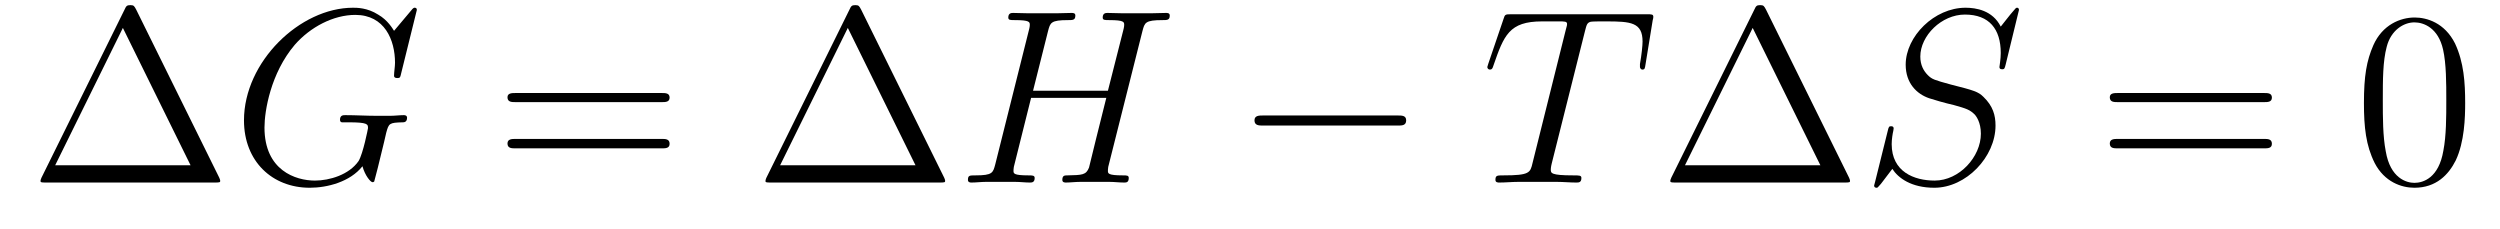 <?xml version='1.0'?>
<!-- This file was generated by dvisvgm 1.9.2 -->
<svg height='11pt' version='1.1' viewBox='0 -11 120 11' width='120pt' xmlns='http://www.w3.org/2000/svg' xmlns:xlink='http://www.w3.org/1999/xlink'>
<g id='page1'>
<g transform='matrix(1 0 0 1 -127 652)'>
<path d='M133.539 -662.535C133.445 -662.707 133.43 -662.754 133.258 -662.754C133.086 -662.754 133.055 -662.707 132.977 -662.535L128.992 -654.473C128.977 -654.441 128.945 -654.363 128.945 -654.316C128.945 -654.254 128.961 -654.238 129.195 -654.238H137.32C137.555 -654.238 137.57 -654.254 137.57 -654.316C137.57 -654.363 137.539 -654.441 137.523 -654.473L133.539 -662.535ZM132.898 -661.66L136.148 -655.066H129.648L132.898 -661.66ZM138.117 -654.238' fill-rule='evenodd'/>
<path d='M147.008 -662.52C147.008 -662.629 146.93 -662.629 146.898 -662.629C146.883 -662.629 146.836 -662.629 146.742 -662.504L145.914 -661.52C145.852 -661.613 145.617 -662.035 145.148 -662.301C144.633 -662.629 144.133 -662.629 143.945 -662.629C141.398 -662.629 138.711 -660.035 138.711 -657.223C138.711 -655.254 140.07 -653.988 141.867 -653.988C142.711 -653.988 143.805 -654.27 144.398 -655.02C144.523 -654.566 144.789 -654.254 144.883 -654.254C144.93 -654.254 144.945 -654.285 144.961 -654.285C144.977 -654.316 145.07 -654.723 145.133 -654.941L145.32 -655.707C145.414 -656.098 145.461 -656.27 145.539 -656.629C145.664 -657.082 145.68 -657.113 146.336 -657.129C146.383 -657.129 146.539 -657.129 146.539 -657.348C146.539 -657.473 146.414 -657.473 146.383 -657.473C146.18 -657.473 145.945 -657.441 145.727 -657.441H145.086C144.586 -657.441 144.07 -657.473 143.57 -657.473C143.477 -657.473 143.32 -657.473 143.32 -657.254C143.32 -657.129 143.414 -657.129 143.414 -657.129H143.727C144.664 -657.129 144.664 -657.035 144.664 -656.848C144.664 -656.832 144.43 -655.629 144.211 -655.269C143.758 -654.613 142.82 -654.332 142.117 -654.332C141.195 -654.332 139.695 -654.816 139.695 -656.879C139.695 -657.676 139.992 -659.488 141.148 -660.848C141.898 -661.707 143.008 -662.285 144.055 -662.285C145.461 -662.285 145.961 -661.082 145.961 -659.988C145.961 -659.801 145.914 -659.535 145.914 -659.363C145.914 -659.254 146.039 -659.254 146.07 -659.254C146.195 -659.254 146.211 -659.27 146.258 -659.488L147.008 -662.52ZM147.355 -654.238' fill-rule='evenodd'/>
<path d='M158.766 -658.098C158.937 -658.098 159.141 -658.098 159.141 -658.316C159.141 -658.535 158.937 -658.535 158.766 -658.535H151.75C151.578 -658.535 151.359 -658.535 151.359 -658.332C151.359 -658.098 151.563 -658.098 151.75 -658.098H158.766ZM158.766 -655.879C158.937 -655.879 159.141 -655.879 159.141 -656.098C159.141 -656.332 158.937 -656.332 158.766 -656.332H151.75C151.578 -656.332 151.359 -656.332 151.359 -656.113C151.359 -655.879 151.563 -655.879 151.75 -655.879H158.766ZM159.836 -654.238' fill-rule='evenodd'/>
<path d='M168.336 -662.535C168.242 -662.707 168.227 -662.754 168.055 -662.754C167.883 -662.754 167.852 -662.707 167.773 -662.535L163.789 -654.473C163.773 -654.441 163.742 -654.363 163.742 -654.316C163.742 -654.254 163.758 -654.238 163.992 -654.238H172.117C172.352 -654.238 172.367 -654.254 172.367 -654.316C172.367 -654.363 172.336 -654.441 172.32 -654.473L168.336 -662.535ZM167.695 -661.66L170.945 -655.066H164.445L167.695 -661.66ZM172.914 -654.238' fill-rule='evenodd'/>
<path d='M181.836 -661.504C181.945 -661.91 181.961 -662.035 182.805 -662.035C183.023 -662.035 183.148 -662.035 183.148 -662.254C183.148 -662.379 183.039 -662.379 182.961 -662.379C182.742 -662.379 182.492 -662.363 182.273 -662.363H180.867C180.633 -662.363 180.383 -662.379 180.164 -662.379C180.086 -662.379 179.93 -662.379 179.93 -662.16C179.93 -662.035 180.023 -662.035 180.242 -662.035C180.961 -662.035 180.961 -661.941 180.961 -661.801C180.961 -661.785 180.961 -661.707 180.914 -661.535L180.18 -658.644H176.586L177.305 -661.504C177.414 -661.91 177.43 -662.035 178.273 -662.035C178.492 -662.035 178.617 -662.035 178.617 -662.254C178.617 -662.379 178.508 -662.379 178.43 -662.379C178.211 -662.379 177.961 -662.363 177.742 -662.363H176.336C176.102 -662.363 175.852 -662.379 175.633 -662.379C175.555 -662.379 175.398 -662.379 175.398 -662.16C175.398 -662.035 175.492 -662.035 175.711 -662.035C176.43 -662.035 176.43 -661.941 176.43 -661.801C176.43 -661.785 176.43 -661.707 176.383 -661.535L174.773 -655.113C174.664 -654.707 174.648 -654.582 173.82 -654.582C173.539 -654.582 173.461 -654.582 173.461 -654.363C173.461 -654.238 173.586 -654.238 173.633 -654.238C173.852 -654.238 174.102 -654.27 174.32 -654.27H175.727C175.961 -654.27 176.211 -654.238 176.43 -654.238C176.523 -654.238 176.664 -654.238 176.664 -654.457C176.664 -654.582 176.555 -654.582 176.367 -654.582C175.648 -654.582 175.648 -654.676 175.648 -654.801C175.648 -654.816 175.648 -654.894 175.664 -654.988L176.492 -658.301H180.102C179.898 -657.519 179.289 -655.02 179.273 -654.957C179.133 -654.598 178.945 -654.598 178.242 -654.582C178.102 -654.582 177.992 -654.582 177.992 -654.363C177.992 -654.238 178.117 -654.238 178.164 -654.238C178.367 -654.238 178.617 -654.27 178.852 -654.27H180.258C180.477 -654.27 180.727 -654.238 180.961 -654.238C181.055 -654.238 181.18 -654.238 181.18 -654.457C181.18 -654.582 181.086 -654.582 180.898 -654.582C180.18 -654.582 180.18 -654.676 180.18 -654.801C180.18 -654.816 180.18 -654.894 180.195 -654.988L181.836 -661.504ZM182.633 -654.238' fill-rule='evenodd'/>
<path d='M194.09 -656.973C194.293 -656.973 194.496 -656.973 194.496 -657.223C194.496 -657.457 194.293 -657.457 194.09 -657.457H187.637C187.434 -657.457 187.215 -657.457 187.215 -657.223C187.215 -656.973 187.434 -656.973 187.637 -656.973H194.09ZM195.469 -654.238' fill-rule='evenodd'/>
<path d='M203.078 -661.504C203.156 -661.801 203.172 -661.91 203.359 -661.957C203.453 -661.973 203.844 -661.973 204.094 -661.973C205.282 -661.973 205.843 -661.926 205.843 -661.004C205.843 -660.816 205.796 -660.363 205.718 -659.926V-659.785C205.718 -659.738 205.765 -659.66 205.828 -659.66C205.954 -659.66 205.954 -659.723 205.985 -659.91L206.328 -662.019C206.359 -662.129 206.359 -662.16 206.359 -662.191C206.359 -662.316 206.281 -662.316 206.047 -662.316H199.531C199.25 -662.316 199.235 -662.301 199.172 -662.098L198.438 -659.941C198.438 -659.926 198.391 -659.801 198.391 -659.785C198.391 -659.723 198.438 -659.66 198.516 -659.66C198.61 -659.66 198.641 -659.707 198.688 -659.863C199.188 -661.301 199.438 -661.973 201.016 -661.973H201.812C202.109 -661.973 202.219 -661.973 202.219 -661.848C202.219 -661.801 202.219 -661.785 202.157 -661.566L200.562 -655.176C200.453 -654.707 200.422 -654.582 199.157 -654.582C198.859 -654.582 198.781 -654.582 198.781 -654.363C198.781 -654.238 198.906 -654.238 198.968 -654.238C199.266 -654.238 199.578 -654.27 199.876 -654.27H201.734C202.031 -654.27 202.36 -654.238 202.656 -654.238C202.781 -654.238 202.907 -654.238 202.907 -654.457C202.907 -654.582 202.812 -654.582 202.516 -654.582C201.438 -654.582 201.438 -654.691 201.438 -654.863C201.438 -654.879 201.438 -654.973 201.485 -655.16L203.078 -661.504ZM204.949 -654.238' fill-rule='evenodd'/>
<path d='M211.77 -662.535C211.675 -662.707 211.66 -662.754 211.488 -662.754C211.316 -662.754 211.285 -662.707 211.207 -662.535L207.223 -654.473C207.208 -654.441 207.175 -654.363 207.175 -654.316C207.175 -654.254 207.192 -654.238 207.426 -654.238H215.551C215.785 -654.238 215.801 -654.254 215.801 -654.316C215.801 -654.363 215.77 -654.441 215.754 -654.473L211.77 -662.535ZM211.129 -661.66L214.379 -655.066H207.878L211.129 -661.66ZM216.348 -654.238' fill-rule='evenodd'/>
<path d='M223.91 -662.52C223.91 -662.629 223.832 -662.629 223.817 -662.629C223.77 -662.629 223.754 -662.613 223.613 -662.441C223.535 -662.363 223.051 -661.738 223.036 -661.723C222.644 -662.504 221.848 -662.629 221.347 -662.629C219.847 -662.629 218.473 -661.254 218.473 -659.895C218.473 -659.004 219.004 -658.488 219.598 -658.285C219.722 -658.238 220.426 -658.035 220.786 -657.957C221.394 -657.785 221.551 -657.738 221.801 -657.488C221.848 -657.426 222.082 -657.144 222.082 -656.582C222.082 -655.473 221.051 -654.332 219.863 -654.332C218.879 -654.332 217.801 -654.754 217.801 -656.082C217.801 -656.316 217.848 -656.598 217.879 -656.723C217.879 -656.754 217.895 -656.816 217.895 -656.832C217.895 -656.879 217.879 -656.941 217.786 -656.941C217.675 -656.941 217.66 -656.926 217.613 -656.723L217.004 -654.27C217.004 -654.27 216.958 -654.113 216.958 -654.098C216.958 -653.988 217.051 -653.988 217.082 -653.988C217.129 -653.988 217.129 -654.004 217.285 -654.176L217.832 -654.894C218.113 -654.457 218.738 -653.988 219.847 -653.988C221.378 -653.988 222.785 -655.473 222.785 -656.973C222.785 -657.473 222.66 -657.91 222.208 -658.348C221.957 -658.598 221.754 -658.66 220.644 -658.941C219.847 -659.16 219.738 -659.191 219.535 -659.394C219.332 -659.598 219.175 -659.879 219.175 -660.285C219.175 -661.285 220.192 -662.301 221.316 -662.301C222.488 -662.301 223.036 -661.598 223.036 -660.457C223.036 -660.144 222.973 -659.832 222.973 -659.785C222.973 -659.676 223.067 -659.676 223.114 -659.676C223.207 -659.676 223.223 -659.707 223.27 -659.895L223.91 -662.52ZM223.547 -654.238' fill-rule='evenodd'/>
<path d='M235.675 -658.098C235.848 -658.098 236.051 -658.098 236.051 -658.316C236.051 -658.535 235.848 -658.535 235.675 -658.535H228.66C228.488 -658.535 228.27 -658.535 228.27 -658.332C228.27 -658.098 228.473 -658.098 228.66 -658.098H235.675ZM235.675 -655.879C235.848 -655.879 236.051 -655.879 236.051 -656.098C236.051 -656.332 235.848 -656.332 235.675 -656.332H228.66C228.488 -656.332 228.27 -656.332 228.27 -656.113C228.27 -655.879 228.473 -655.879 228.66 -655.879H235.675ZM236.746 -654.238' fill-rule='evenodd'/>
<path d='M245.328 -658.051C245.328 -659.035 245.266 -660.004 244.843 -660.91C244.344 -661.91 243.485 -662.16 242.906 -662.16C242.219 -662.16 241.36 -661.816 240.922 -660.832C240.594 -660.082 240.469 -659.348 240.469 -658.051C240.469 -656.895 240.563 -656.019 240.984 -655.176C241.453 -654.27 242.266 -653.988 242.891 -653.988C243.937 -653.988 244.531 -654.613 244.876 -655.301C245.297 -656.191 245.328 -657.363 245.328 -658.051ZM242.891 -654.223C242.515 -654.223 241.734 -654.441 241.516 -655.738C241.375 -656.457 241.375 -657.363 241.375 -658.191C241.375 -659.176 241.375 -660.051 241.562 -660.754C241.765 -661.551 242.375 -661.926 242.891 -661.926C243.343 -661.926 244.031 -661.66 244.266 -660.629C244.422 -659.941 244.422 -659.004 244.422 -658.191C244.422 -657.395 244.422 -656.488 244.282 -655.77C244.062 -654.457 243.312 -654.223 242.891 -654.223ZM245.863 -654.238' fill-rule='evenodd'/>
</g>
</g>
</svg>
